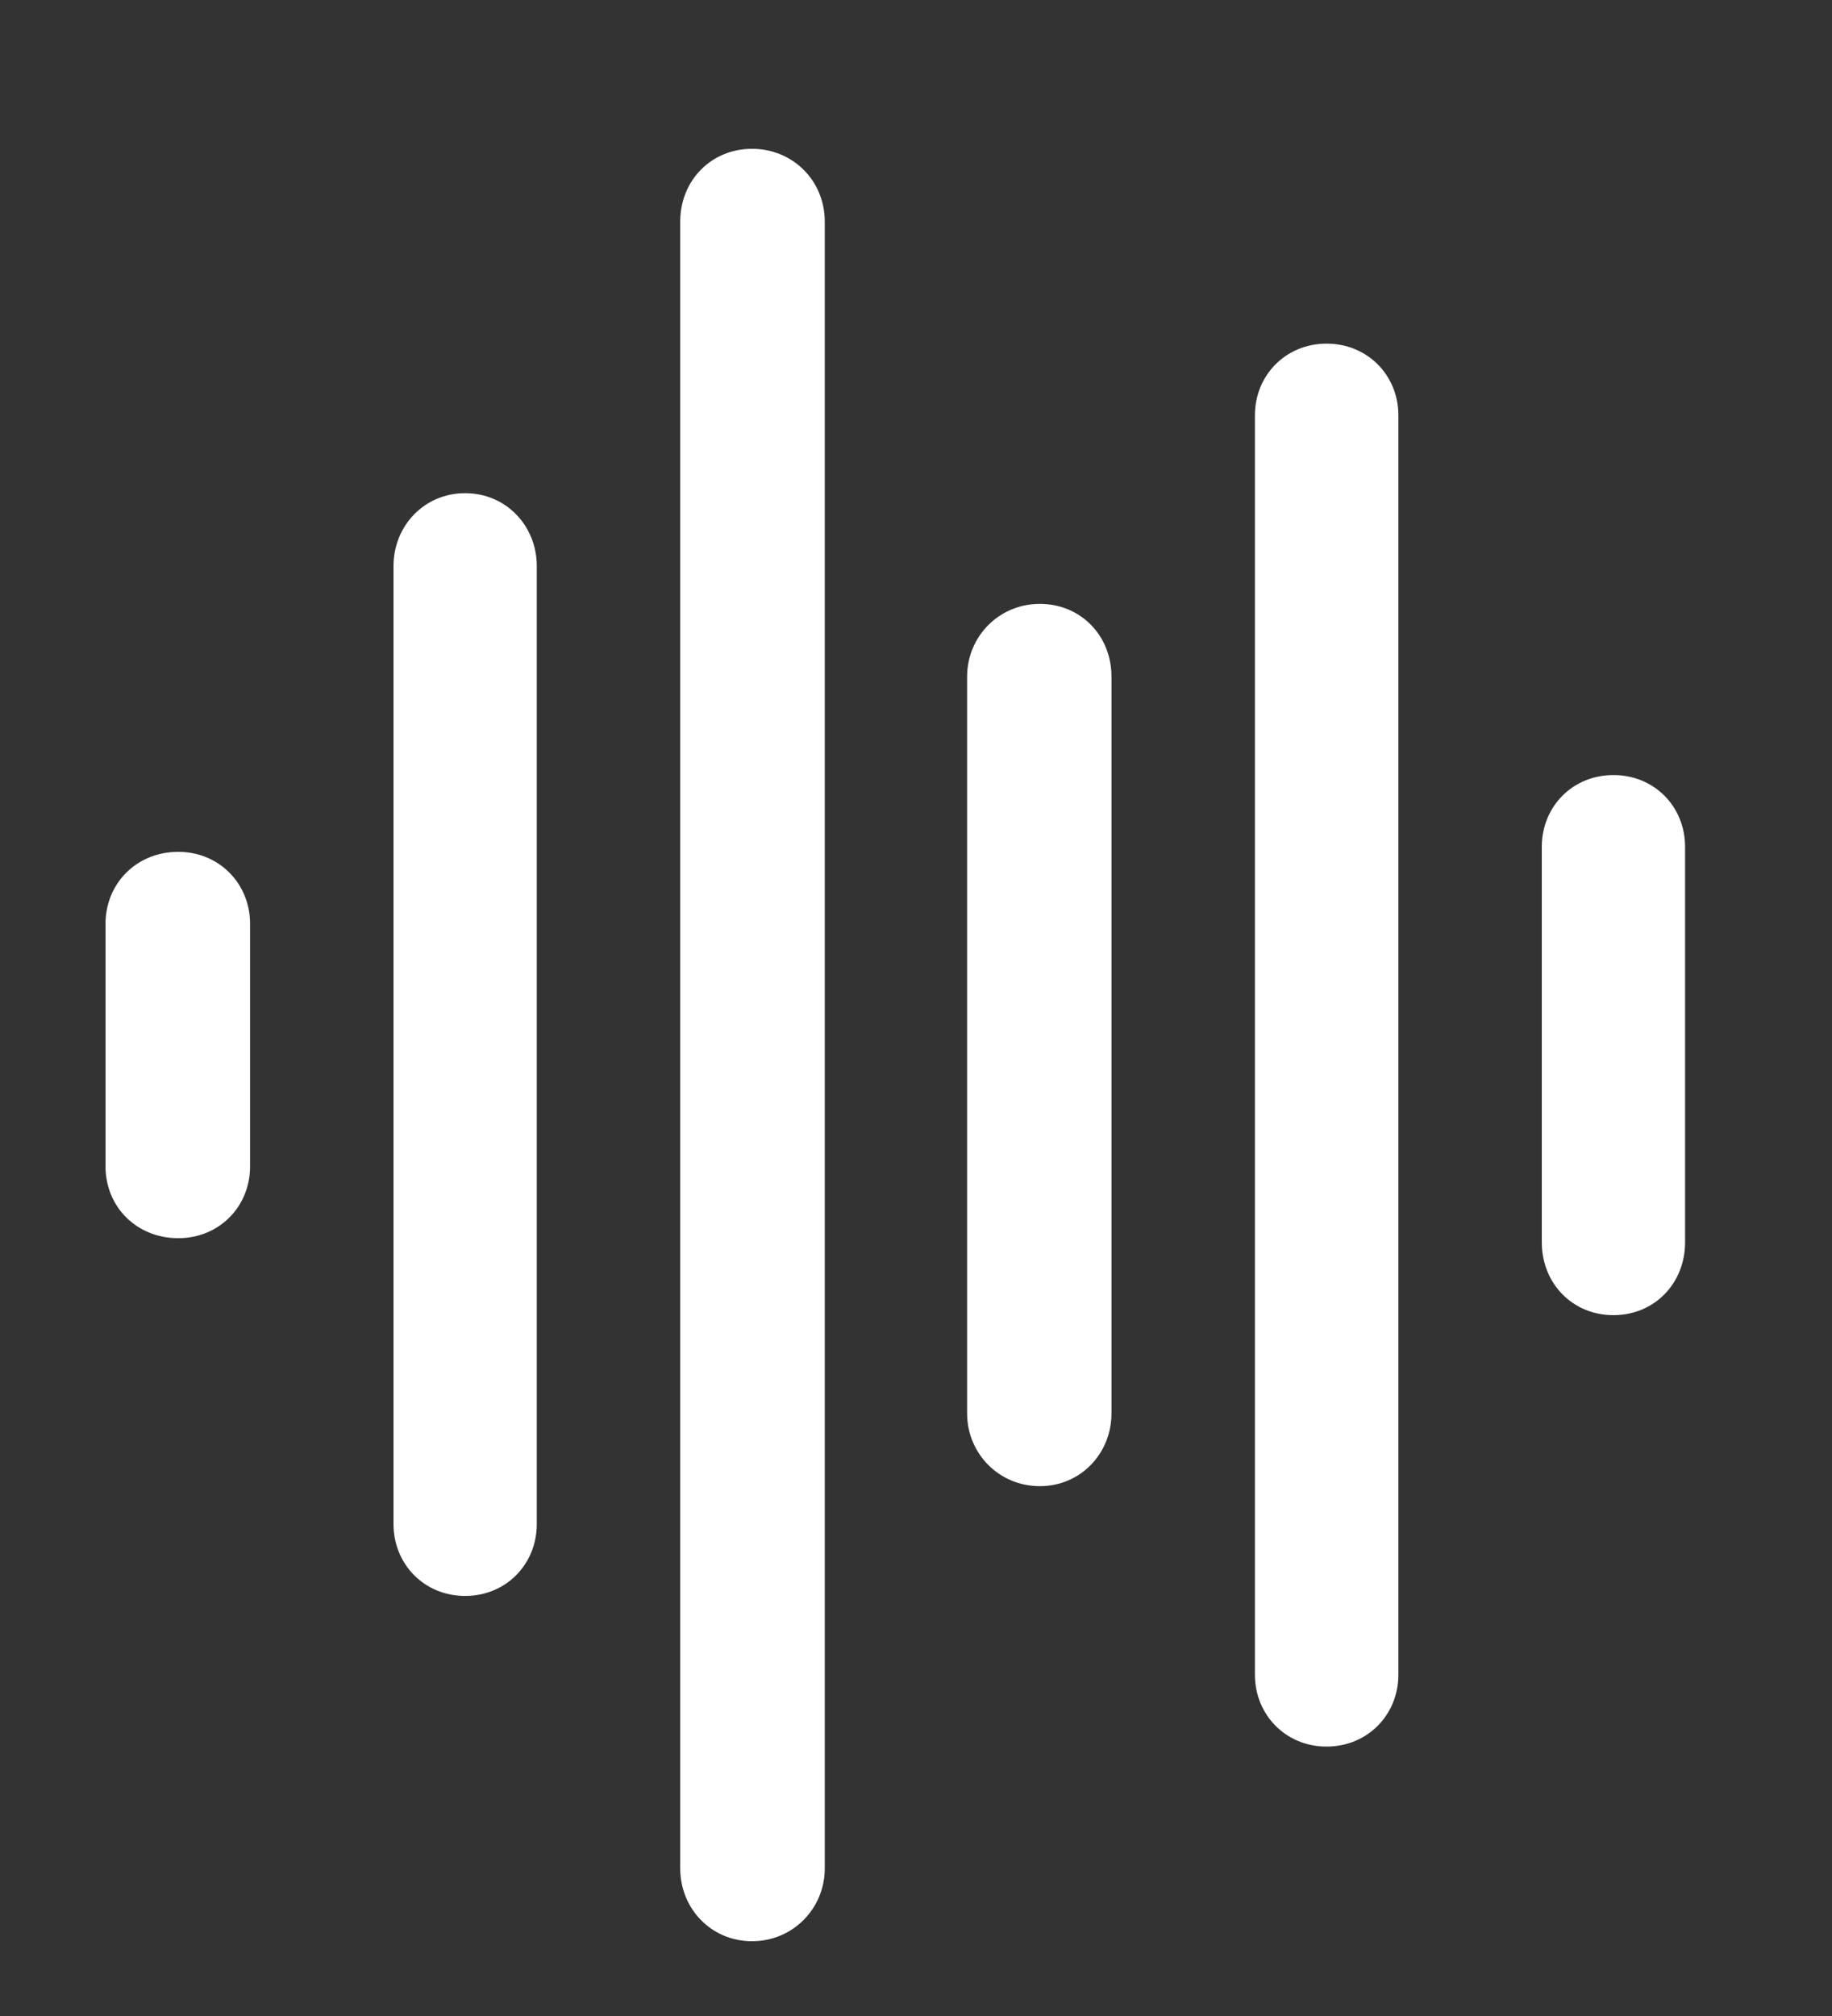 <svg width="10" height="11" viewBox="0 0 10 11" fill="none" xmlns="http://www.w3.org/2000/svg">
<rect x="0" y="0" width="10" height="11" fill="#333333" stroke="none"/>
<path id="trading" fill-rule="evenodd" clip-rule="evenodd" d="M4.502 10.195C4.502 10.413 4.328 10.592 4.105 10.592C3.881 10.592 3.713 10.413 3.713 10.195V1.209C3.713 0.986 3.881 0.812 4.105 0.812C4.328 0.812 4.502 0.986 4.502 1.209V10.195ZM7.633 9.138C7.633 9.356 7.465 9.53 7.241 9.53C7.018 9.53 6.85 9.356 6.85 9.138V2.266C6.85 2.048 7.018 1.875 7.241 1.875C7.465 1.875 7.633 2.048 7.633 2.266V9.138ZM2.539 8.708C2.763 8.708 2.93 8.534 2.93 8.316V3.088C2.93 2.87 2.763 2.691 2.539 2.691C2.315 2.691 2.148 2.87 2.148 3.088V8.316C2.148 8.534 2.315 8.708 2.539 8.708ZM6.067 7.712C6.067 7.93 5.899 8.109 5.676 8.109C5.452 8.109 5.279 7.93 5.279 7.712V3.692C5.279 3.474 5.452 3.295 5.676 3.295C5.899 3.295 6.067 3.468 6.067 3.692V7.712ZM8.807 7.176C9.031 7.176 9.198 7.002 9.198 6.779V4.62C9.198 4.402 9.031 4.229 8.807 4.229C8.583 4.229 8.416 4.402 8.416 4.62V6.779C8.416 7.002 8.583 7.176 8.807 7.176ZM1.365 6.365C1.365 6.583 1.197 6.756 0.973 6.756C0.744 6.756 0.576 6.583 0.576 6.365V5.04C0.576 4.822 0.744 4.648 0.973 4.648C1.197 4.648 1.365 4.822 1.365 5.04V6.365Z" fill="white"/>
</svg>
